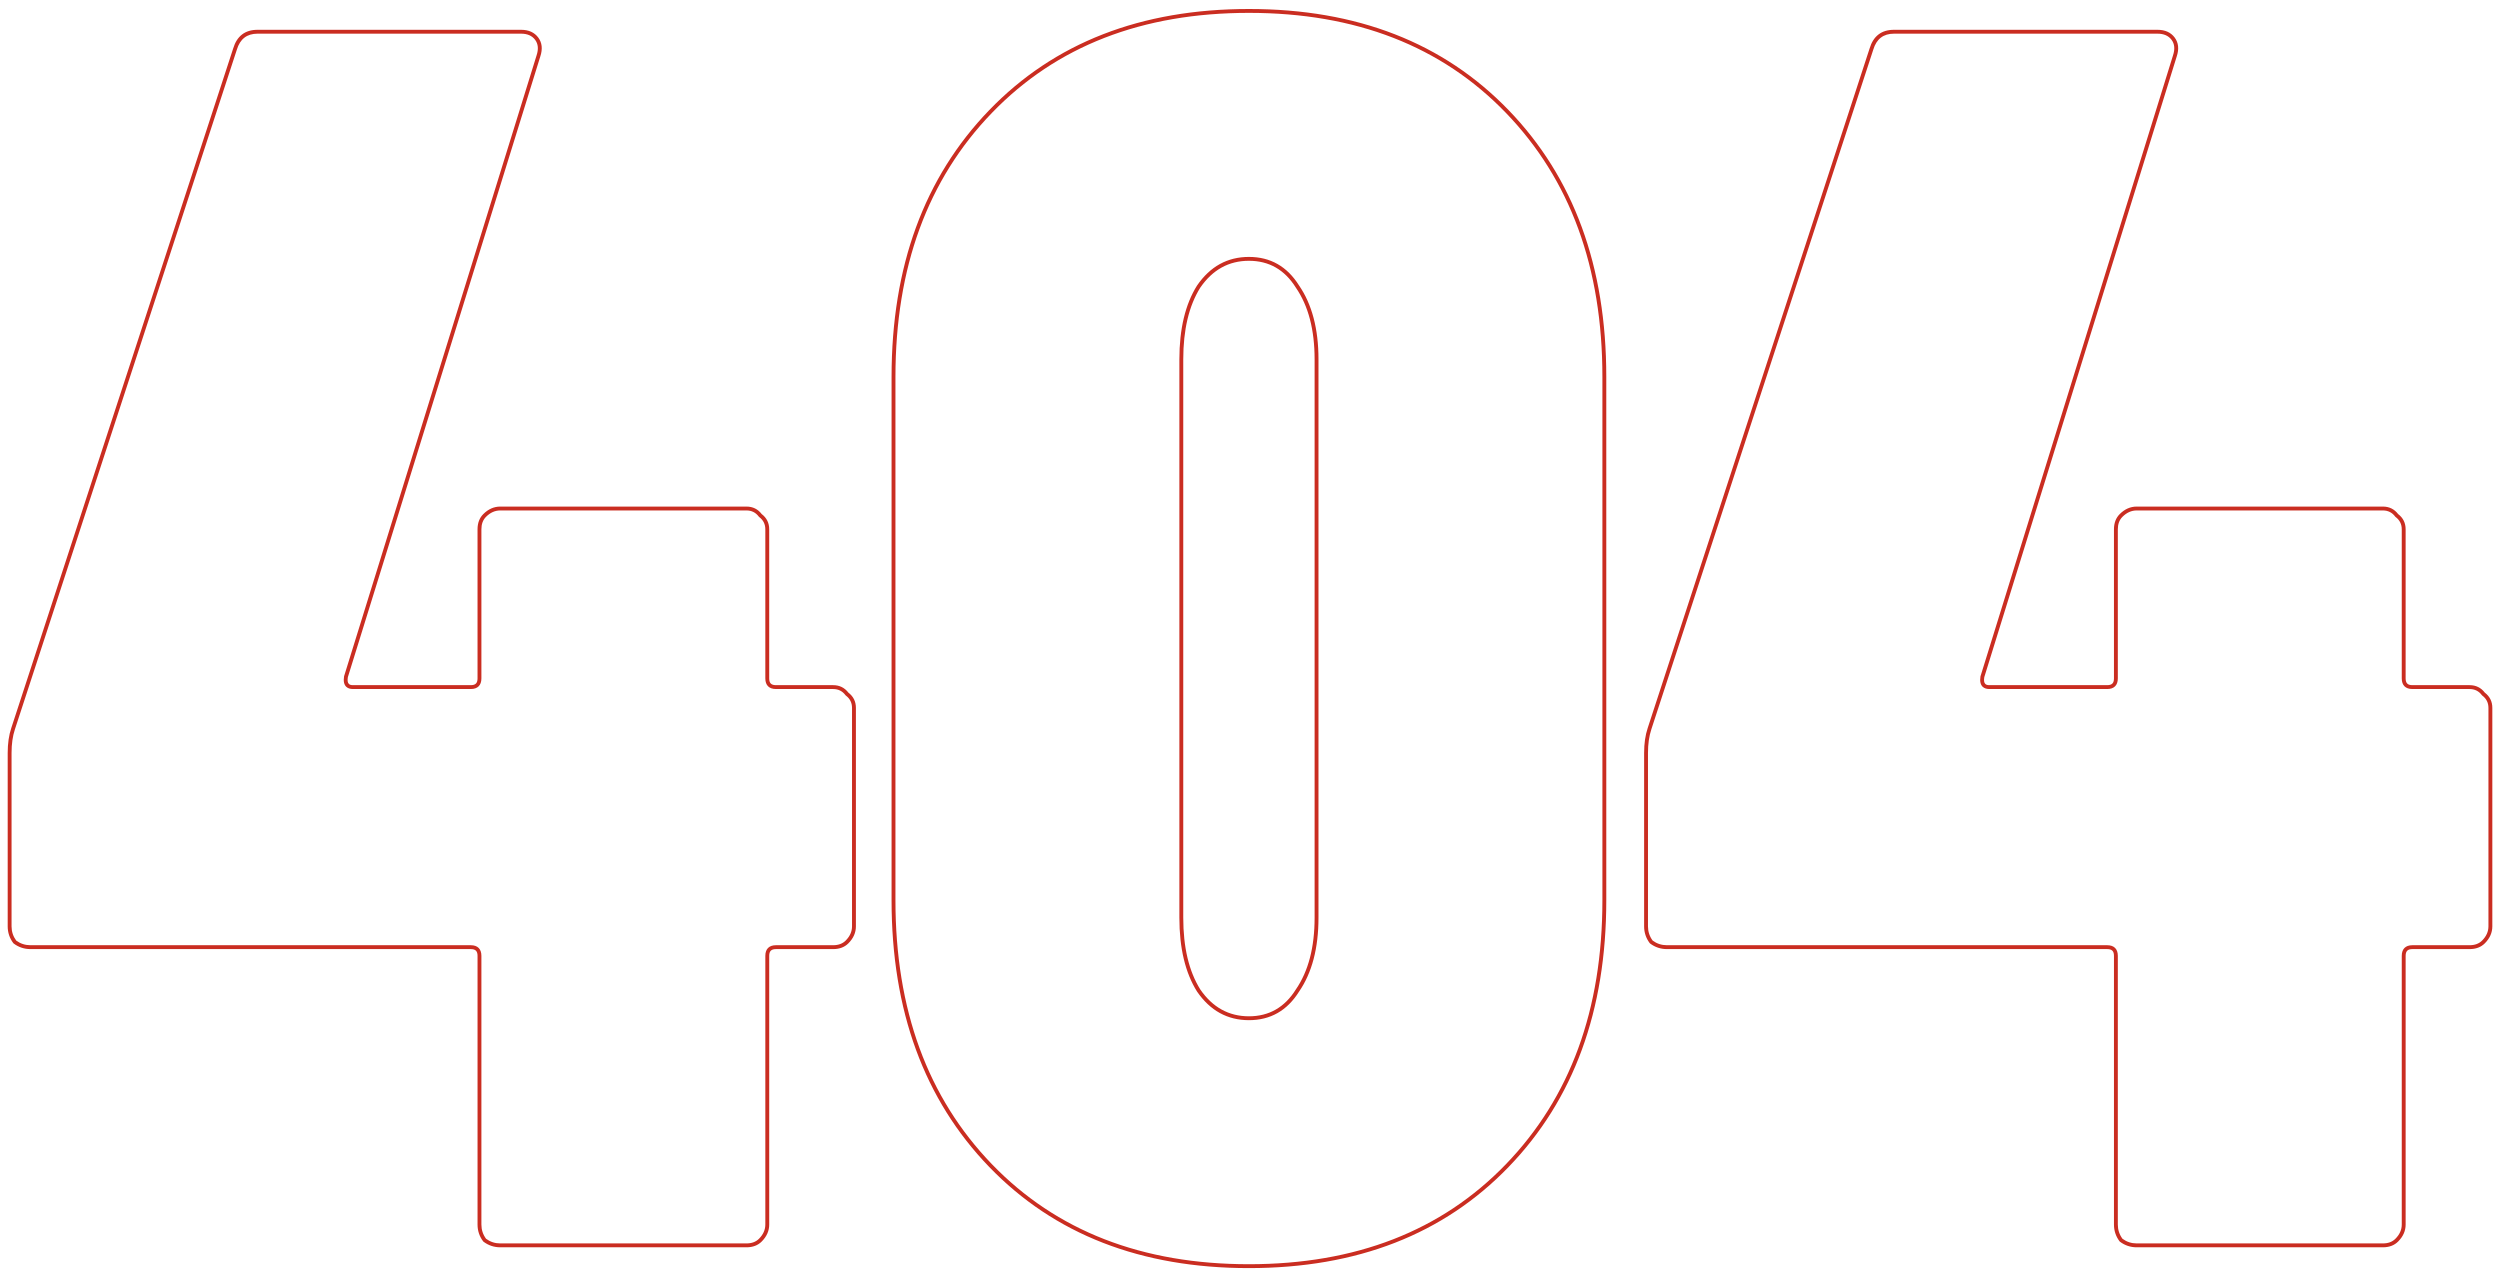 <?xml version="1.0" encoding="UTF-8" standalone="no"?><!DOCTYPE svg PUBLIC "-//W3C//DTD SVG 1.1//EN" "http://www.w3.org/Graphics/SVG/1.1/DTD/svg11.dtd"><svg width="646px" height="330px" version="1.1" xmlns="http://www.w3.org/2000/svg" xmlns:xlink="http://www.w3.org/1999/xlink" xml:space="preserve" xmlns:serif="http://www.serif.com/" style="fill-rule:evenodd;clip-rule:evenodd;stroke-linejoin:round;stroke-miterlimit:2;"><path d="M322.722,327.676c27.928,0 50.295,-8.719 67.112,-26.137c16.811,-17.412 25.228,-40.372 25.228,-68.891c0,0 0,-135.296 0,-135.296c0,-28.519 -8.417,-51.48 -25.228,-68.891c-16.817,-17.417 -39.184,-26.137 -67.112,-26.137c-27.927,-0 -50.295,8.72 -67.112,26.137c-16.811,17.411 -25.228,40.372 -25.228,68.891c0,0 0,135.296 0,135.296c0,28.519 8.417,51.479 25.228,68.891c16.817,17.418 39.185,26.137 67.112,26.137Zm0,-1c-27.624,0 -49.758,-8.603 -66.392,-25.831c-16.64,-17.234 -24.948,-39.97 -24.948,-68.197l0,-135.296c0,-28.228 8.308,-50.963 24.948,-68.197c16.634,-17.228 38.768,-25.831 66.392,-25.831c27.625,-0 49.758,8.603 66.392,25.831c16.64,17.234 24.948,39.969 24.948,68.197l0,135.296c0,28.227 -8.308,50.963 -24.948,68.197c-16.634,17.228 -38.767,25.831 -66.392,25.831Zm-107.436,-149.632l-14.784,0c-0.586,0 -1.034,-0.121 -1.327,-0.414c-0.292,-0.293 -0.413,-0.74 -0.413,-1.326c0,0 0,-38.528 0,-38.528c0,-1.637 -0.646,-2.952 -1.938,-3.943c-0.988,-1.288 -2.302,-1.933 -3.938,-1.933c0,0 -63.616,0 -63.616,0c-1.623,0 -3.088,0.64 -4.385,1.939c-0.986,0.985 -1.491,2.295 -1.491,3.937l0,38.528c0,0.586 -0.121,1.033 -0.414,1.326c-0.293,0.293 -0.74,0.414 -1.326,0.414l-30.464,0c-0.446,0 -0.791,-0.084 -1.023,-0.297c-0.365,-0.338 -0.417,-0.935 -0.282,-1.771c0.811,-2.618 49.424,-159.407 49.717,-160.352c0.657,-1.974 0.463,-3.616 -0.524,-4.932c-0.987,-1.316 -2.458,-1.992 -4.432,-1.992l-68.096,-0c-3.227,-0 -5.331,1.605 -6.301,4.83c-0.342,1.048 -57.342,175.611 -57.342,175.611c-0.612,1.834 -0.921,3.978 -0.921,6.427l-0,44.8c-0,1.604 0.481,3.048 1.444,4.332c0.028,0.038 0.062,0.072 0.1,0.1c1.283,0.963 2.727,1.444 4.332,1.444c-0,0 113.792,0 113.792,0c0.586,0 1.033,0.121 1.326,0.414c0.293,0.293 0.414,0.74 0.414,1.326l0,69.44c0,1.604 0.481,3.048 1.444,4.332c0.028,0.038 0.062,0.071 0.1,0.1c1.283,0.963 2.727,1.444 4.332,1.444c0,0 63.616,0 63.616,0c1.642,0 2.952,-0.505 3.938,-1.49c-0,-0 -0,-0.001 -0,-0.001c1.297,-1.298 1.938,-2.763 1.938,-4.385c0,0 0,-69.44 0,-69.44c0,-0.586 0.121,-1.033 0.413,-1.326c0.293,-0.293 0.741,-0.414 1.327,-0.414c0,0 14.784,0 14.784,0c1.642,0 2.952,-0.505 3.938,-1.49c-0,-0 -0,-0.001 -0,-0.001c1.297,-1.298 1.938,-2.763 1.938,-4.385l0,-56.448c0,-1.637 -0.646,-2.952 -1.938,-3.943c-0.988,-1.288 -2.302,-1.933 -3.938,-1.933Zm422.852,0l-14.784,0c-0.586,0 -1.033,-0.121 -1.326,-0.414c-0.293,-0.293 -0.414,-0.74 -0.414,-1.326c0,0 0,-38.528 0,-38.528c0,-1.637 -0.645,-2.952 -1.938,-3.943c-0.988,-1.288 -2.301,-1.933 -3.938,-1.933c0,0 -63.616,0 -63.616,0c-1.622,0 -3.087,0.64 -4.385,1.938c-0.986,0.986 -1.491,2.296 -1.491,3.938l0,38.528c0,0.586 -0.12,1.033 -0.413,1.326c-0.293,0.293 -0.741,0.414 -1.327,0.414l-30.464,0c-0.445,0 -0.791,-0.084 -1.022,-0.297c-0.366,-0.338 -0.417,-0.935 -0.283,-1.771c0.001,-0.005 49.717,-160.352 49.717,-160.352c0.658,-1.973 0.463,-3.616 -0.524,-4.932c-0.987,-1.316 -2.458,-1.992 -4.432,-1.992l-68.096,-0c-3.226,-0 -5.331,1.605 -6.301,4.83c0,-0.001 -57.342,175.611 -57.342,175.611c-0.611,1.834 -0.921,3.978 -0.921,6.427l0,44.8c0,1.604 0.481,3.048 1.444,4.332c0.029,0.038 0.062,0.072 0.1,0.1c1.284,0.963 2.728,1.444 4.332,1.444c0,0 113.792,0 113.792,0c0.586,0 1.034,0.121 1.327,0.414c0.293,0.293 0.413,0.74 0.413,1.326l0,69.44c0,1.604 0.481,3.048 1.444,4.332c0.029,0.038 0.062,0.072 0.1,0.1c1.284,0.963 2.728,1.444 4.332,1.444c0,0 63.616,0 63.616,0c1.643,0 2.952,-0.505 3.938,-1.49c1.298,-1.299 1.938,-2.764 1.938,-4.386c0,0 0,-69.44 0,-69.44c0,-0.586 0.121,-1.033 0.414,-1.326c0.293,-0.293 0.74,-0.414 1.326,-0.414c0,0 14.784,0 14.784,0c1.643,0 2.952,-0.505 3.938,-1.49c1.298,-1.299 1.938,-2.764 1.938,-4.386c0,0 0,-56.448 0,-56.448c0,-1.637 -0.645,-2.952 -1.938,-3.943c-0.988,-1.288 -2.301,-1.933 -3.938,-1.933Zm-422.852,1c1.326,0 2.388,0.53 3.184,1.592c0.028,0.038 0.062,0.071 0.1,0.1c1.061,0.796 1.592,1.858 1.592,3.184c0,0 0,56.448 0,56.448c0,1.364 -0.555,2.587 -1.645,3.679c-0.807,0.806 -1.887,1.197 -3.231,1.197l-14.784,0c-0.908,0 -1.58,0.253 -2.034,0.707c-0.453,0.454 -0.706,1.126 -0.706,2.033l0,69.44c0,1.364 -0.555,2.587 -1.645,3.679c-0.807,0.806 -1.887,1.197 -3.231,1.197l-63.616,0c-1.358,0 -2.582,-0.4 -3.672,-1.2c-0.804,-1.093 -1.204,-2.318 -1.204,-3.676l0,-69.44c0,-0.907 -0.253,-1.58 -0.706,-2.033c-0.454,-0.454 -1.126,-0.707 -2.034,-0.707l-113.792,0c-1.358,0 -2.582,-0.4 -3.673,-1.2c-0.803,-1.093 -1.203,-2.318 -1.203,-3.676l-0,-44.8c-0,-2.329 0.288,-4.367 0.87,-6.114l57.345,-175.619c0.001,-0.004 0.003,-0.007 0.004,-0.011c0.823,-2.744 2.601,-4.124 5.345,-4.124l68.096,-0c1.611,-0 2.827,0.518 3.632,1.592c0.804,1.072 0.909,2.414 0.374,4.022c-0.001,0.003 -0.002,0.007 -0.003,0.01l-49.729,160.384c-0.006,0.022 -0.012,0.044 -0.015,0.066c-0.216,1.295 0.022,2.189 0.584,2.707c0.389,0.36 0.952,0.563 1.701,0.563c-0,0 30.464,0 30.464,0c0.908,0 1.58,-0.253 2.034,-0.707c0.453,-0.453 0.706,-1.126 0.706,-2.033l0,-38.528c0,-1.344 0.391,-2.424 1.198,-3.23c-0,-0 -0,-0.001 -0,-0.001c1.09,-1.091 2.314,-1.645 3.678,-1.645l63.616,0c1.326,0 2.388,0.53 3.184,1.592c0.028,0.038 0.062,0.071 0.1,0.1c1.061,0.796 1.592,1.858 1.592,3.184l0,38.528c0,0.907 0.253,1.579 0.706,2.033c0.454,0.454 1.126,0.707 2.034,0.707c0,0 14.784,0 14.784,0Zm422.852,0c1.327,0 2.388,0.53 3.184,1.592c0.029,0.038 0.062,0.072 0.1,0.1c1.062,0.796 1.592,1.858 1.592,3.184l0,56.448c0,1.364 -0.554,2.587 -1.645,3.678c-0.807,0.807 -1.886,1.198 -3.231,1.198l-14.784,0c-0.907,0 -1.579,0.253 -2.033,0.707c-0.454,0.453 -0.707,1.126 -0.707,2.033l0,69.44c0,1.364 -0.554,2.587 -1.645,3.678c-0.807,0.807 -1.886,1.198 -3.231,1.198l-63.616,0c-1.357,0 -2.581,-0.4 -3.672,-1.2c-0.804,-1.094 -1.204,-2.318 -1.204,-3.676c0,0 0,-69.44 0,-69.44c0,-0.907 -0.252,-1.579 -0.706,-2.033c-0.454,-0.454 -1.126,-0.707 -2.034,-0.707l-113.792,0c-1.357,0 -2.581,-0.4 -3.672,-1.2c-0.804,-1.094 -1.204,-2.318 -1.204,-3.676c0,0 0,-44.8 0,-44.8c0,-2.329 0.289,-4.367 0.87,-6.114l57.345,-175.619c0.002,-0.004 0.003,-0.007 0.004,-0.011c0.823,-2.744 2.602,-4.124 5.345,-4.124l68.096,-0c1.611,-0 2.827,0.518 3.632,1.592c0.804,1.072 0.91,2.414 0.374,4.022c-0.001,0.003 -0.002,0.007 -0.003,0.01l-49.728,160.384c-0.007,0.022 -0.012,0.044 -0.016,0.066c-0.216,1.296 0.023,2.189 0.584,2.707c0.39,0.36 0.952,0.563 1.701,0.563c0,0 30.464,0 30.464,0c0.908,0 1.58,-0.253 2.034,-0.707c0.454,-0.454 0.706,-1.126 0.706,-2.033c0,0 0,-38.528 0,-38.528c0,-1.344 0.391,-2.424 1.198,-3.23c1.091,-1.092 2.315,-1.646 3.678,-1.646l63.616,0c1.327,0 2.388,0.53 3.184,1.592c0.029,0.038 0.062,0.072 0.1,0.1c1.062,0.796 1.592,1.858 1.592,3.184l0,38.528c0,0.907 0.253,1.58 0.707,2.033c0.454,0.454 1.126,0.707 2.033,0.707c0,0 14.784,0 14.784,0Zm-315.416,85.568c5.555,0 9.878,-2.462 12.965,-7.398c3.328,-4.846 5.007,-11.208 5.007,-19.086l0,-144.256c0,-7.881 -1.68,-14.243 -5.012,-19.094c-3.085,-4.929 -7.407,-7.39 -12.96,-7.39c-5.545,0 -10.016,2.456 -13.404,7.385c-0.004,0.006 -0.008,0.012 -0.012,0.018c-3.029,4.847 -4.556,11.205 -4.556,19.081c0,0 0,144.256 0,144.256c0,7.876 1.527,14.234 4.556,19.081c0.004,0.006 0.008,0.012 0.012,0.018c3.388,4.929 7.859,7.385 13.404,7.385Zm0,-1c-5.201,0 -9.388,-2.316 -12.568,-6.934c-2.946,-4.718 -4.404,-10.901 -4.404,-18.55l0,-144.256c0,-7.645 1.456,-13.825 4.393,-18.534c3.187,-4.631 7.375,-6.95 12.579,-6.95c5.196,0 9.233,2.315 12.12,6.933c0.004,0.006 0.008,0.012 0.012,0.018c3.235,4.706 4.84,10.886 4.84,18.533c0,0 0,144.256 0,144.256c0,7.647 -1.605,13.827 -4.84,18.533c-0.004,0.006 -0.008,0.012 -0.012,0.018c-2.887,4.619 -6.924,6.933 -12.12,6.933Z" style="fill:#ca2d21;"/></svg>